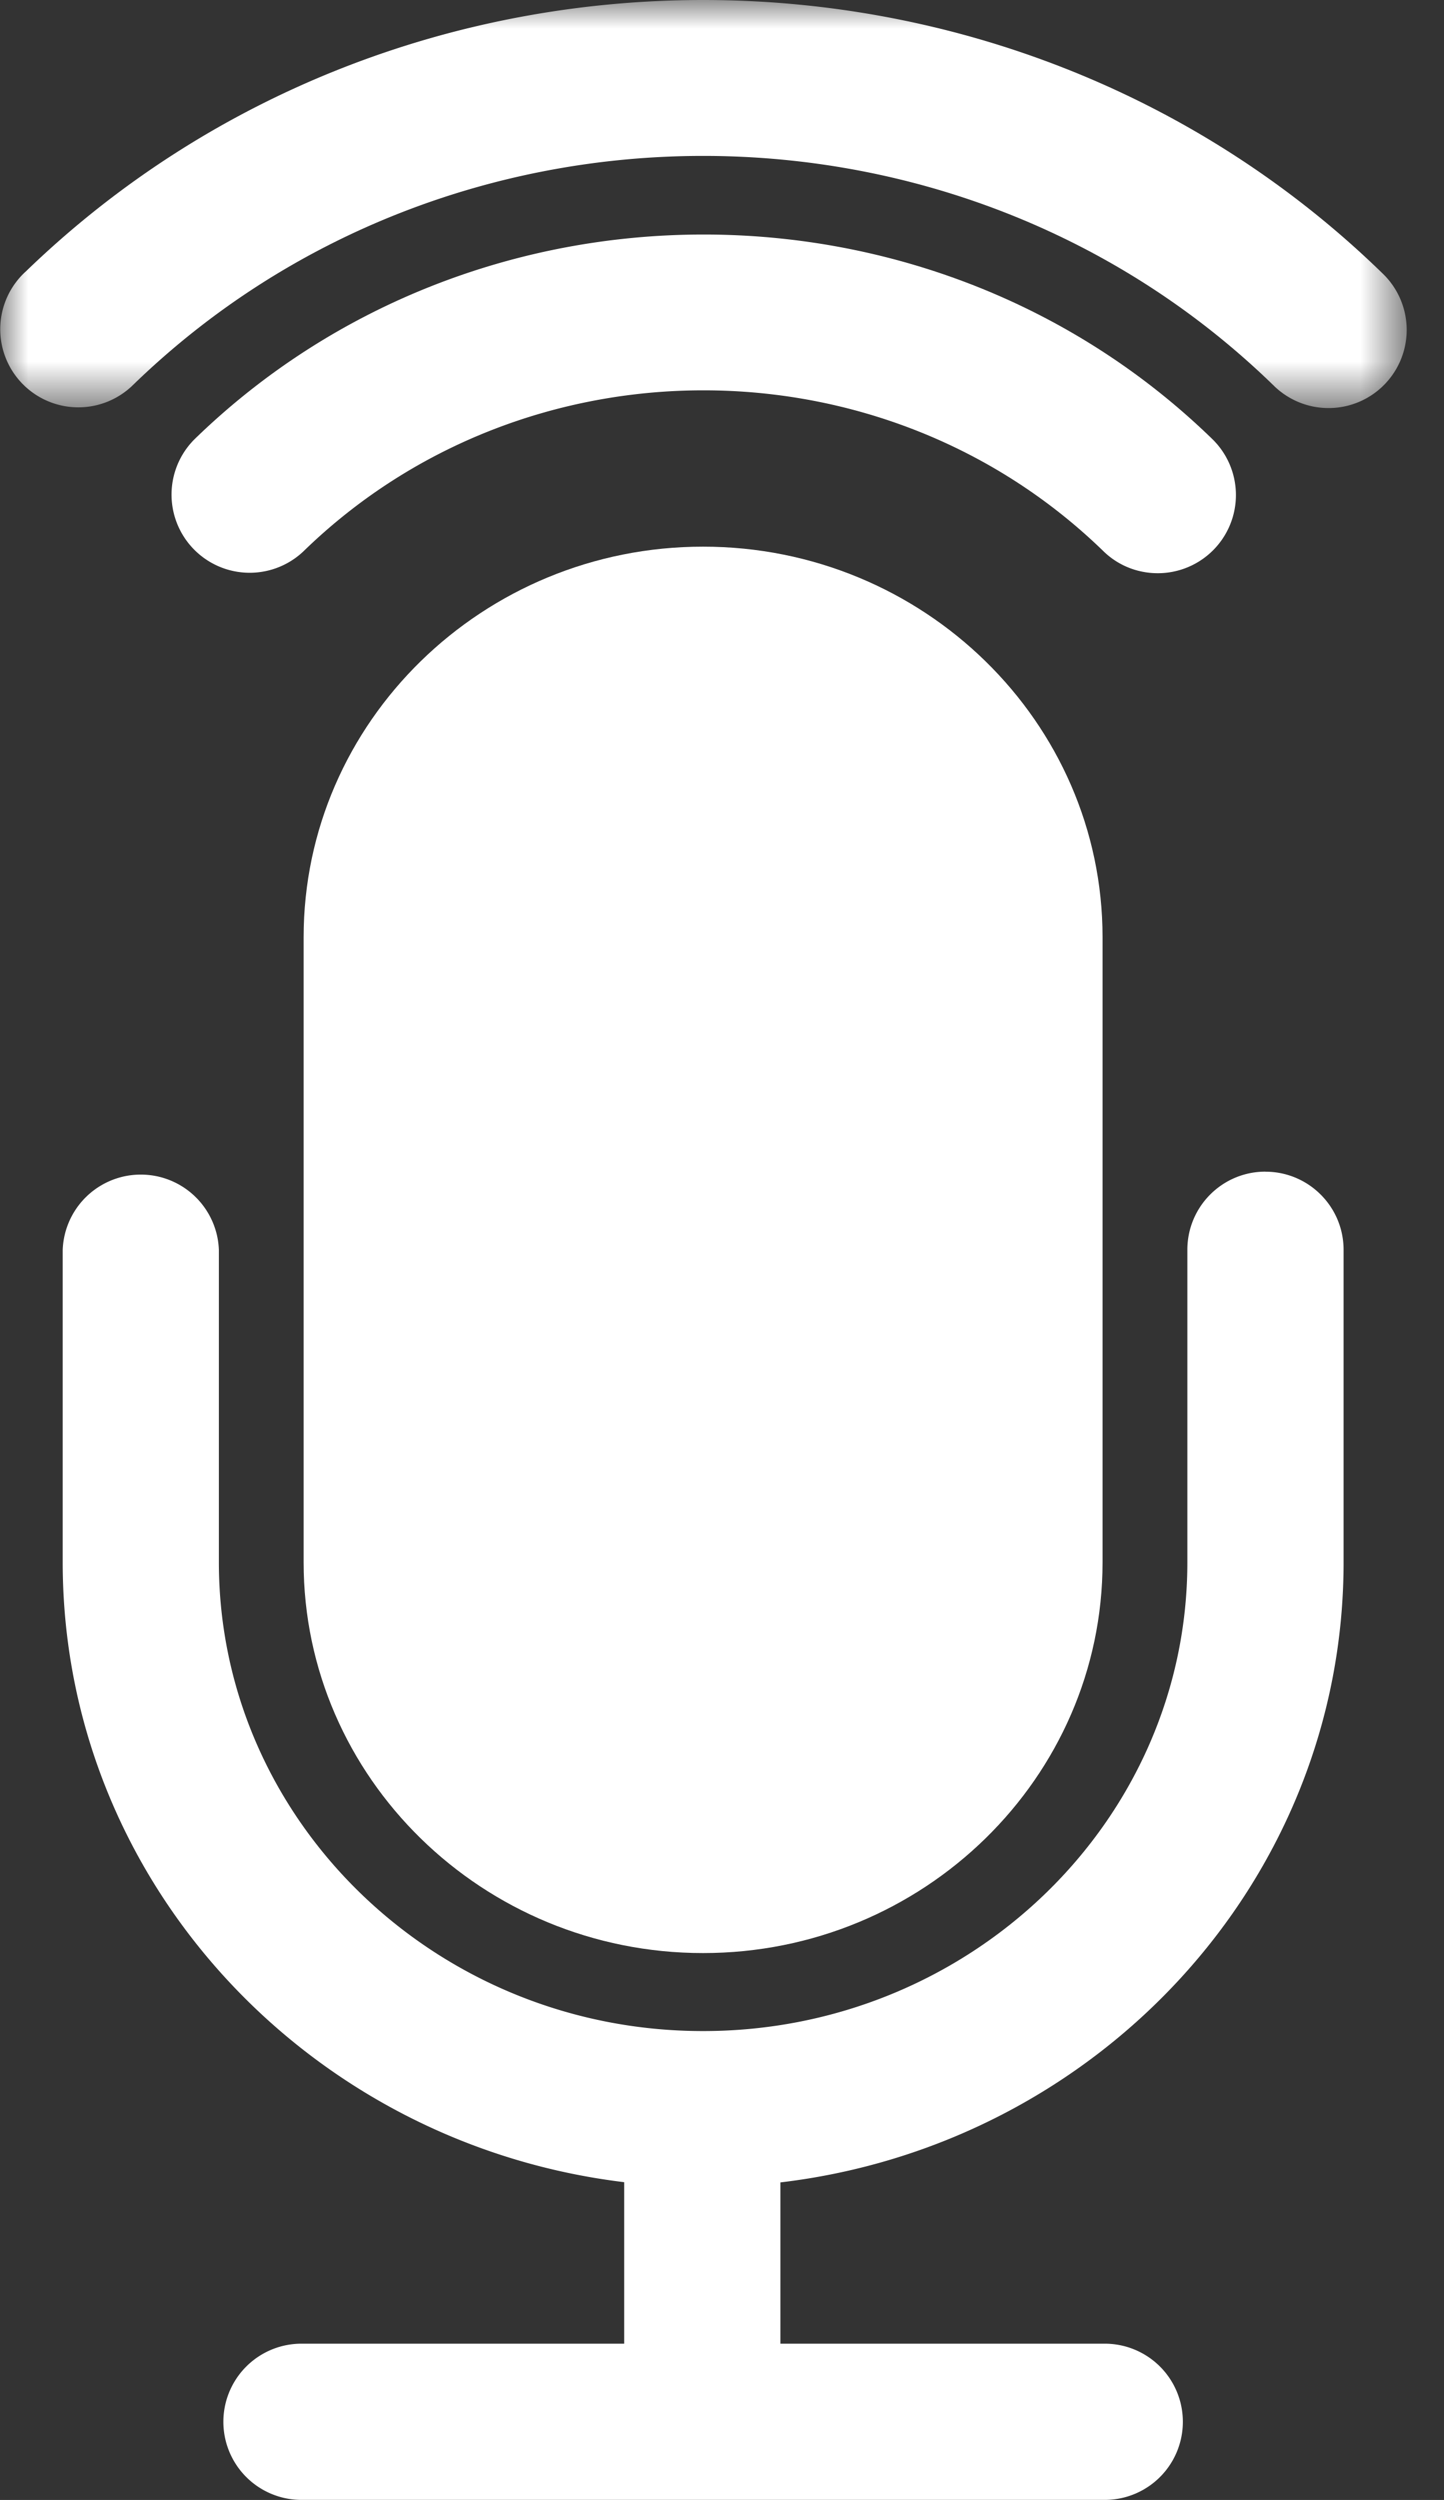 <svg xmlns="http://www.w3.org/2000/svg" xmlns:xlink="http://www.w3.org/1999/xlink" width="26" height="45"><rect width="100%" height="100%" fill="#333333" stroke="none"/><defs><path id="a" d="M0 0h25.318v7.337H0z"/></defs><g fill="none" fill-rule="evenodd"><path fill="#FFF" d="M22.785 21.09c-.778 0-1.406.63-1.406 1.407v5.625c0 4.652-3.912 8.438-8.72 8.438-4.807 0-8.718-3.786-8.718-8.438v-5.625a1.407 1.407 0 00-2.812 0v5.625c0 5.734 4.42 10.47 10.11 11.158v2.907H5.428a1.406 1.406 0 100 2.812h14.464a1.406 1.406 0 100-2.812h-5.84v-2.903c5.703-.675 10.14-5.417 10.14-11.162v-5.625c0-.776-.63-1.406-1.407-1.406"/><path fill="#FFF" d="M5.467 16.871v11.252c0 3.876 3.227 7.033 7.192 7.033 3.966 0 7.193-3.157 7.193-7.033V16.871c0-3.877-3.227-7.031-7.193-7.031-3.965 0-7.192 3.154-7.192 7.031"/><path fill="#FFF" d="M20.846 10.318a1.407 1.407 0 00.98-2.417c-5.05-4.907-13.267-4.905-18.318 0a1.407 1.407 0 001.959 2.02c3.97-3.86 10.427-3.86 14.4 0 .272.266.626.397.979.397"/><mask id="b" fill="#fff"><use xlink:href="#a"/></mask><path fill="#FFF" d="M.457 4.893a1.406 1.406 0 101.935 2.04c5.664-5.503 14.88-5.503 20.539.005a1.407 1.407 0 101.961-2.018C18.159-1.63 7.205-1.641.457 4.894" mask="url(#b)"/></g></svg>